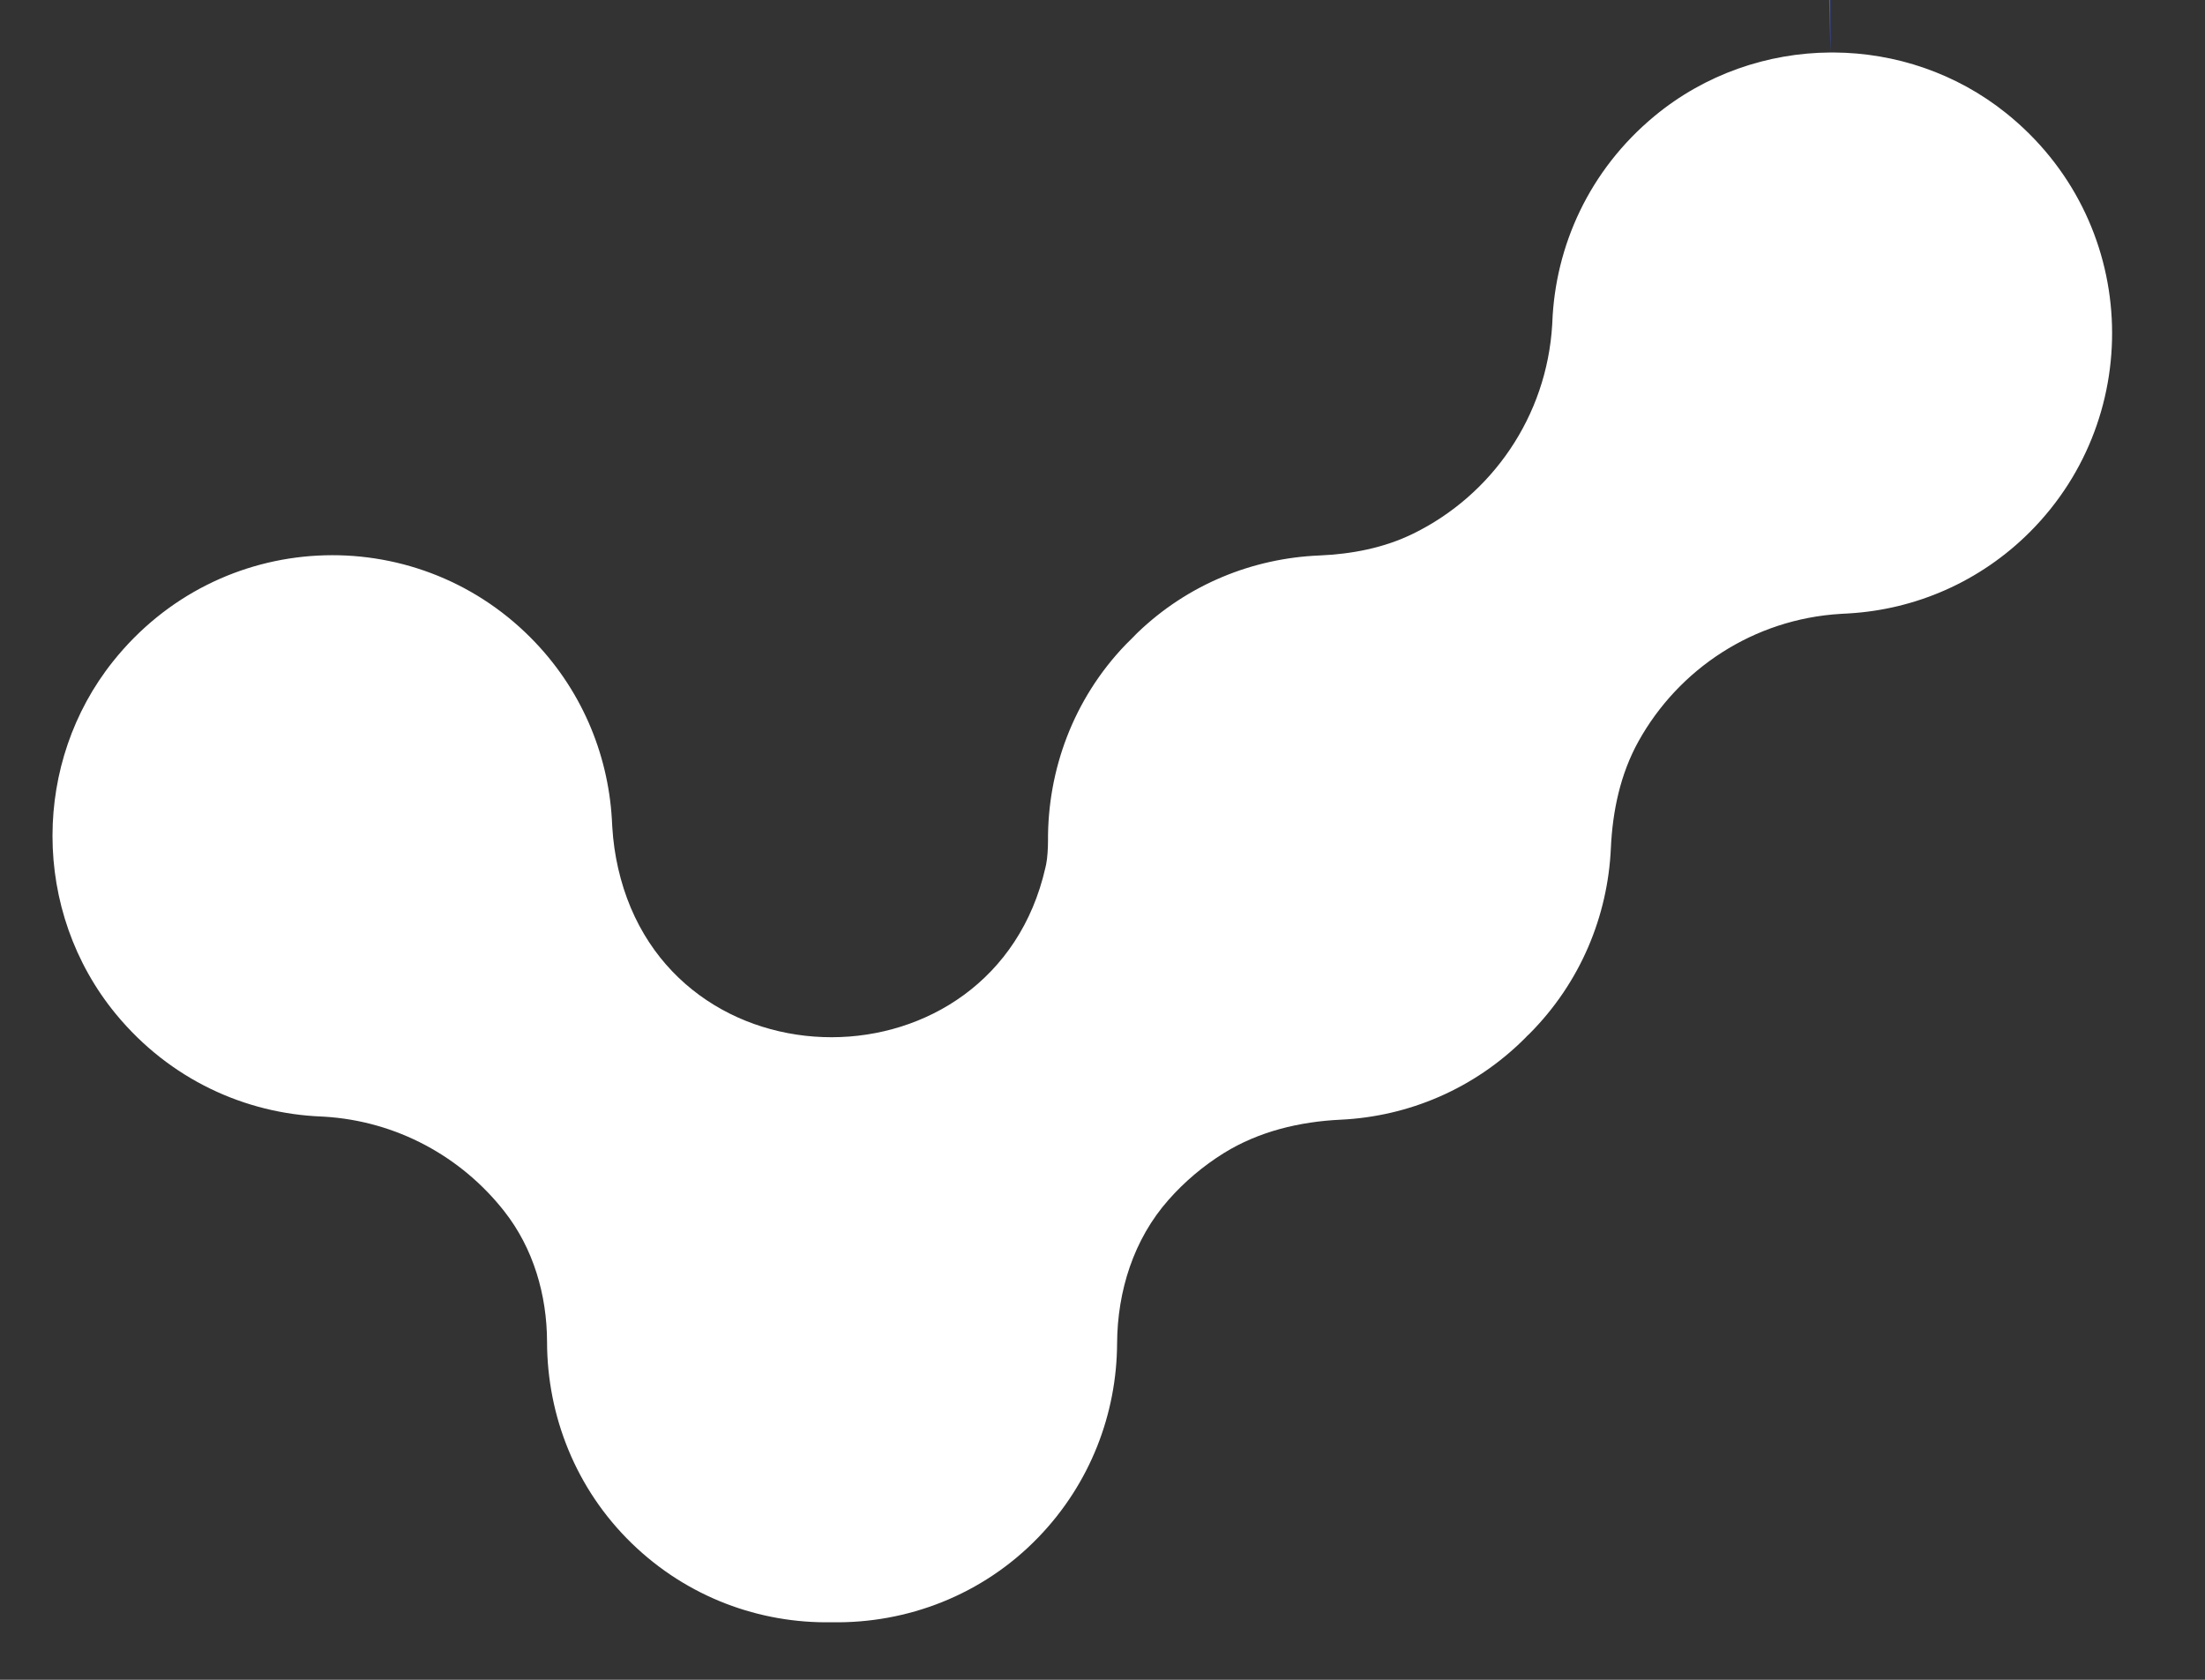 <svg
    xmlns="http://www.w3.org/2000/svg"
    viewBox="0 0 42 32"
    id="vector"
    width="42px"
    height="32px">
    <rect x="0" y="0" width="42" height="32" fill="#333333" stroke="none"/>
    <path
        id="path"
        d="M 34.867 1 C 33.671 1.007 32.477 1.413 31.512 2.213 C 30.271 3.242 29.624 4.683 29.568 6.141 L 29.566 6.181 C 29.463 7.938 28.413 9.433 26.92 10.165 C 26.363 10.439 25.746 10.556 25.126 10.582 C 23.869 10.635 22.627 11.126 21.658 12.062 C 21.621 12.098 21.586 12.135 21.55 12.172 C 21.513 12.207 21.477 12.243 21.441 12.28 C 20.443 13.319 19.953 14.672 19.962 16.02 C 19.962 16.145 19.952 16.348 19.926 16.469 C 19.921 16.49 19.917 16.51 19.912 16.531 C 18.933 20.83 12.751 20.838 11.774 16.539 C 11.716 16.286 11.679 16.025 11.663 15.759 L 11.654 15.598 C 11.578 14.34 11.062 13.104 10.103 12.143 C 7.878 9.912 4.176 10.064 2.152 12.601 C 1.386 13.561 1.003 14.736 1 15.91 L 1 15.93 C 1.001 17.138 1.406 18.346 2.21 19.321 C 3.236 20.565 4.672 21.213 6.126 21.27 L 6.166 21.272 C 7.561 21.354 8.79 22.039 9.602 23.071 C 10.158 23.776 10.418 24.665 10.42 25.564 C 10.422 26.963 10.962 28.361 12.035 29.402 C 13.094 30.43 14.472 30.929 15.842 30.904 C 17.274 30.93 18.714 30.389 19.779 29.285 C 20.772 28.256 21.271 26.927 21.278 25.595 C 21.283 24.593 21.594 23.608 22.257 22.858 C 22.563 22.511 22.919 22.21 23.315 21.964 C 23.981 21.552 24.756 21.367 25.539 21.33 C 26.818 21.269 28.079 20.75 29.055 19.77 C 29.068 19.758 29.078 19.745 29.09 19.733 C 29.102 19.721 29.116 19.71 29.128 19.698 C 30.107 18.717 30.624 17.448 30.683 16.162 C 30.715 15.45 30.864 14.743 31.21 14.121 C 31.975 12.745 33.401 11.792 35.064 11.694 L 35.224 11.685 C 36.478 11.609 37.71 11.091 38.669 10.13 C 40.893 7.898 40.742 4.186 38.213 2.156 C 37.261 1.392 36.097 1.007 34.933 1 L 34.867 1 Z"
        fill="#ffffff"
        stroke="#3d59f0"
        stroke-width="2"
        stroke-dasharray="0,122.569"
        stroke-dashoffset="122.569"
        fill-rule="evenodd">
        <animate attributeName="stroke-dasharray" from="0,122.569" to="122.569,0" dur="1s" repeatCount="indefinite"/>
        <animate attributeName="stroke-dashoffset" from="0" to="61.285" dur="1s" repeatCount="indefinite"/>
        <animate attributeName="stroke" from="#3d59f0" to="#21d1ed" dur="1s" repeatCount="indefinite"/>
        </path>
</svg>
